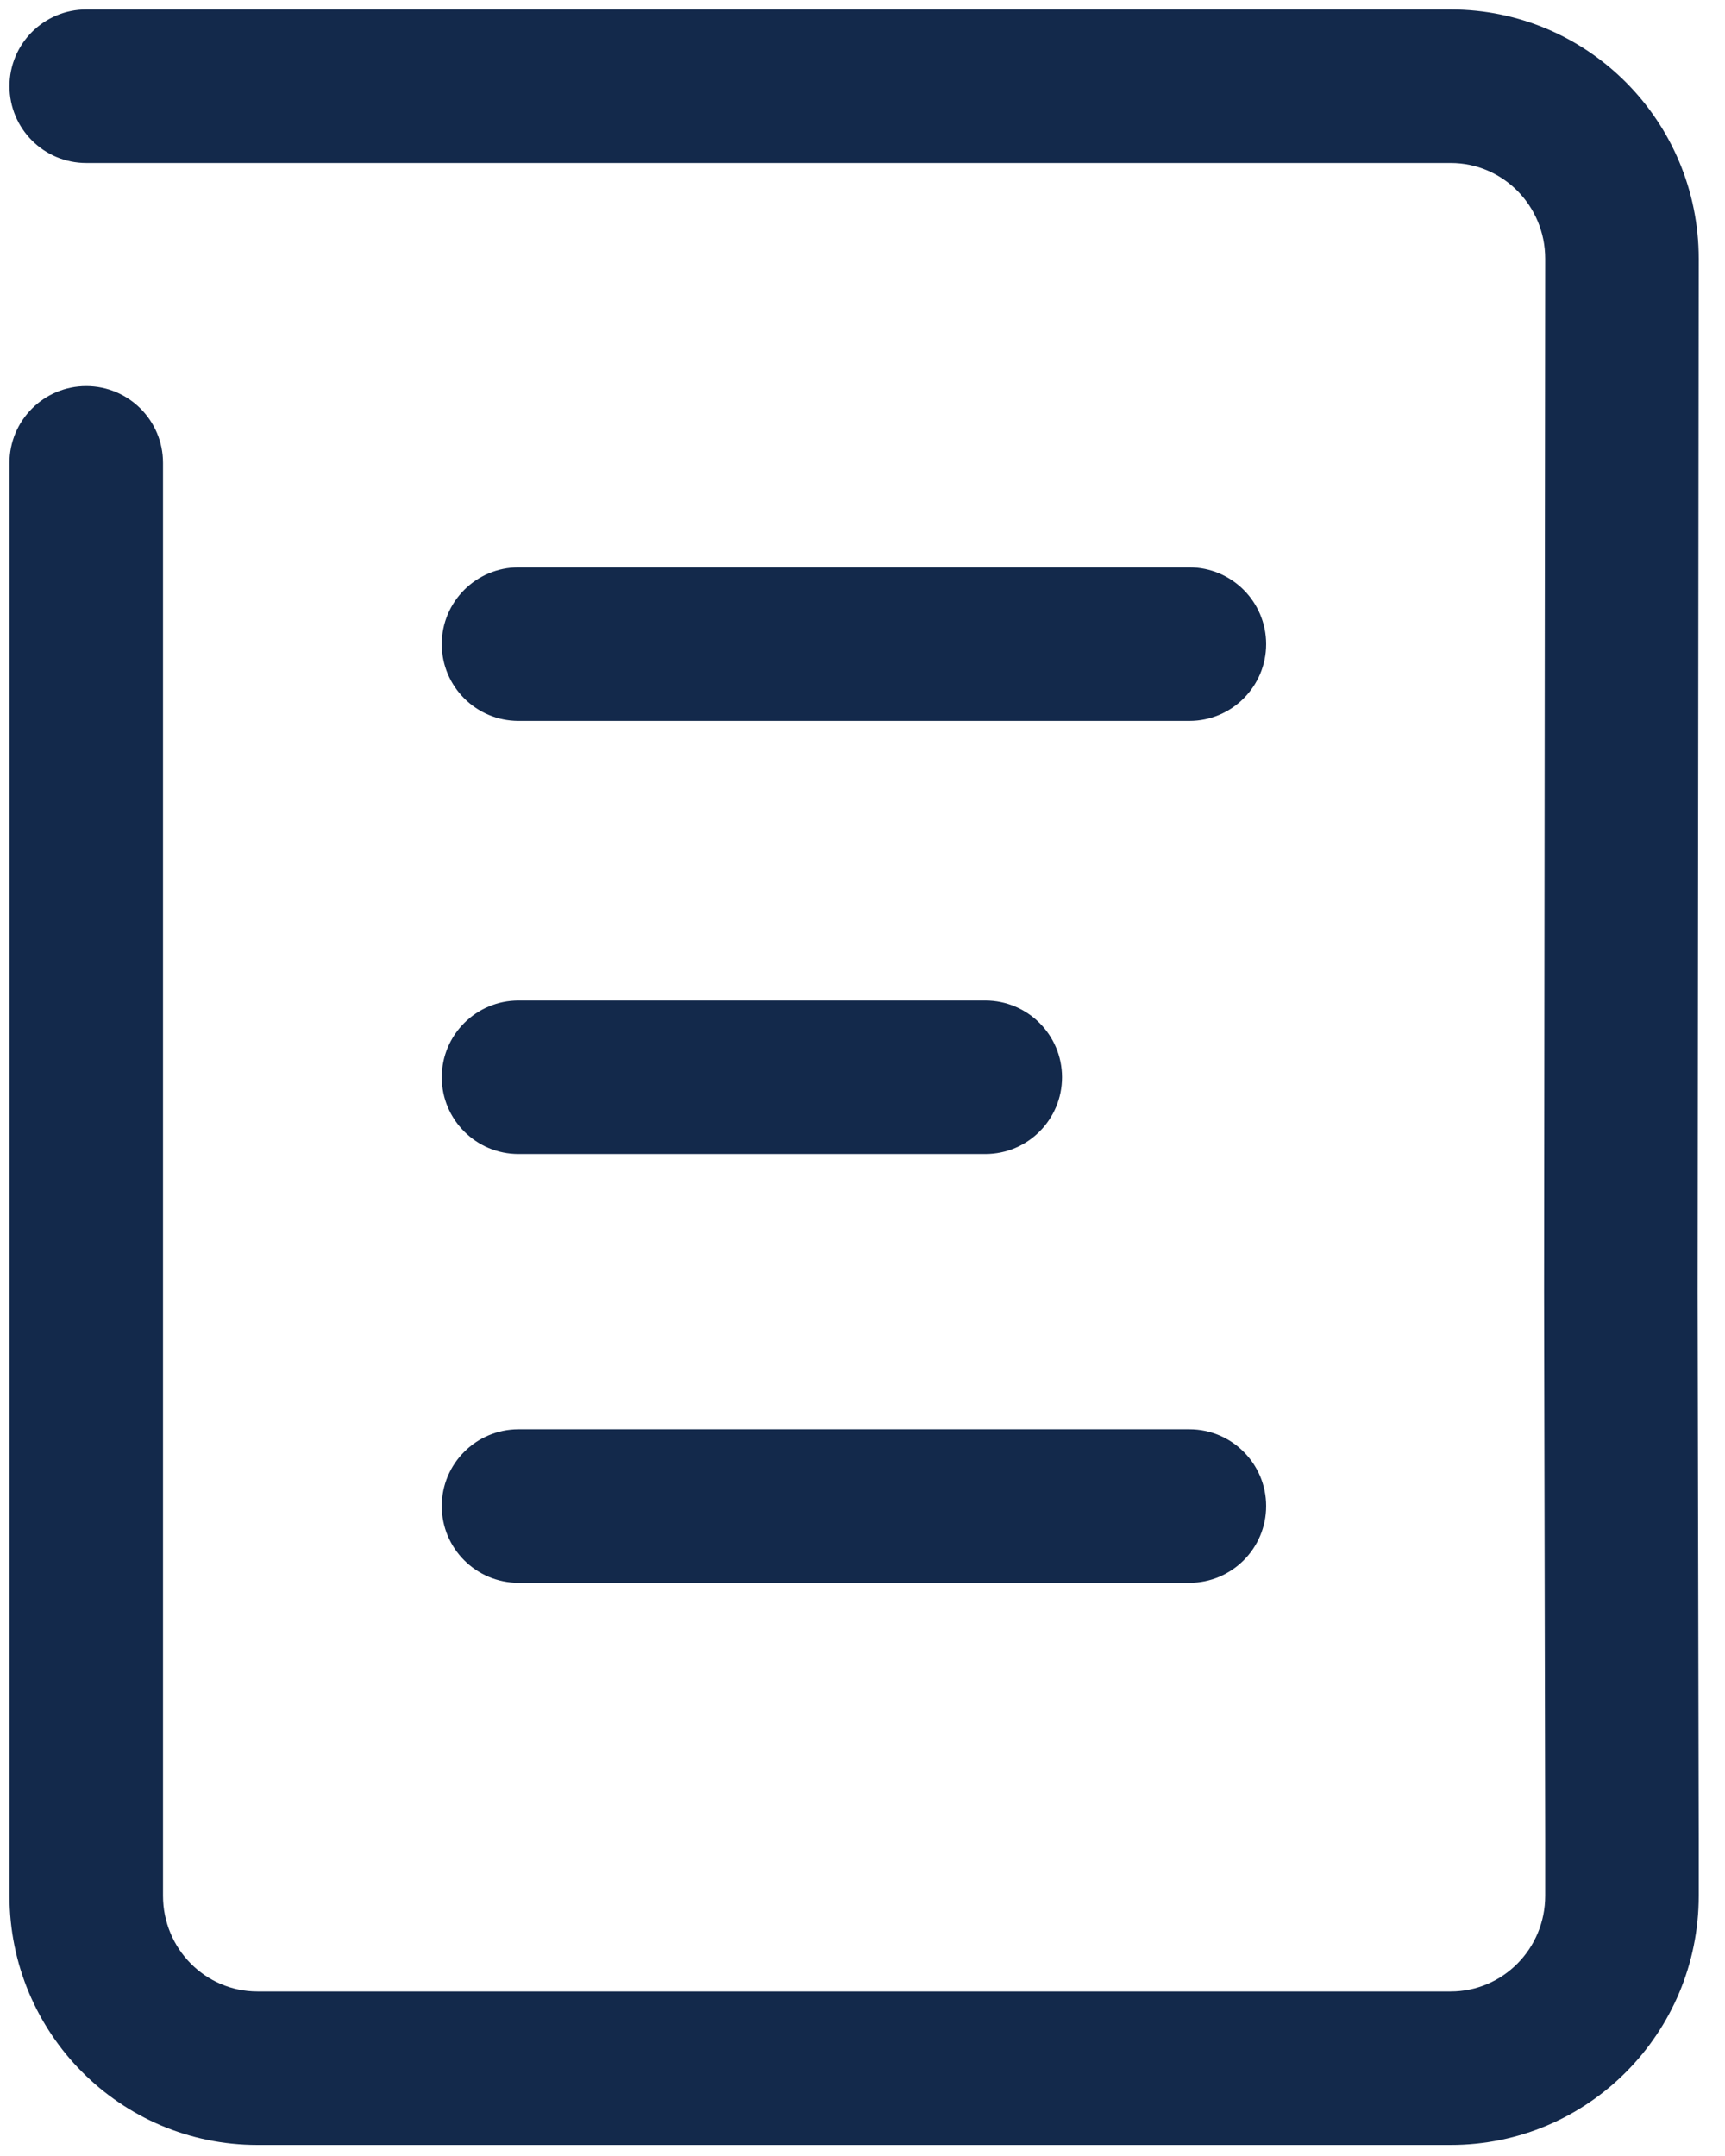 <?xml version="1.0" encoding="UTF-8"?>
<svg width="40px" height="50px" viewBox="0 0 40 50" version="1.1" xmlns="http://www.w3.org/2000/svg" xmlns:xlink="http://www.w3.org/1999/xlink">
    <!-- Generator: Sketch 55.2 (78181) - https://sketchapp.com -->
    <title>subscribe</title>
    <desc>Created with Sketch.</desc>
    <g id="Page-1" stroke="none" stroke-width="1" fill="none" fill-rule="evenodd">
        <g id="subscribe" transform="translate(2, 2)" fill="#13294B" fill-rule="nonzero">
            <path d="M-1.78,8.734 C-1.78,7.751 -0.983,6.954 2.22044605e-16,6.954 C0.983,6.954 1.78,7.751 1.78,8.734 L1.78,41.964 C1.78,43.194 2.763,44.184 3.97,44.184 L31.64,44.184 C32.848,44.184 33.831,43.194 33.831,41.964 L33.831,40.63 L33.805,27.96 L33.831,4 C33.831,2.77 32.848,1.78 31.641,1.78 L2.22044605e-16,1.78 C-0.983,1.78 -1.78,0.983 -1.78,0 C-1.78,-0.983 -0.983,-1.78 2.22044605e-16,-1.78 L31.641,-1.78 C34.82,-1.78 37.391,0.81 37.391,4.002 L37.365,27.958 L37.391,40.626 L37.391,41.964 C37.391,45.154 34.82,47.744 31.64,47.744 L3.97,47.744 C0.791,47.744 -1.78,45.154 -1.78,41.964 L-1.78,8.734 Z M10.024,14.718 C9.041,14.718 8.244,13.921 8.244,12.938 C8.244,11.955 9.041,11.158 10.024,11.158 L25.58,11.158 C26.563,11.158 27.36,11.955 27.36,12.938 C27.36,13.921 26.563,14.718 25.58,14.718 L10.024,14.718 Z M10.024,24.763 C9.041,24.763 8.244,23.966 8.244,22.983 C8.244,22 9.041,21.203 10.024,21.203 L20.847,21.203 C21.83,21.203 22.627,22 22.627,22.983 C22.627,23.966 21.83,24.763 20.847,24.763 L10.024,24.763 Z M10.024,34.707 C9.041,34.707 8.244,33.91 8.244,32.927 C8.244,31.944 9.041,31.147 10.024,31.147 L25.58,31.147 C26.563,31.147 27.36,31.944 27.36,32.927 C27.36,33.91 26.563,34.707 25.58,34.707 L10.024,34.707 Z" id="Shape"></path>
        </g>
    </g>
</svg>